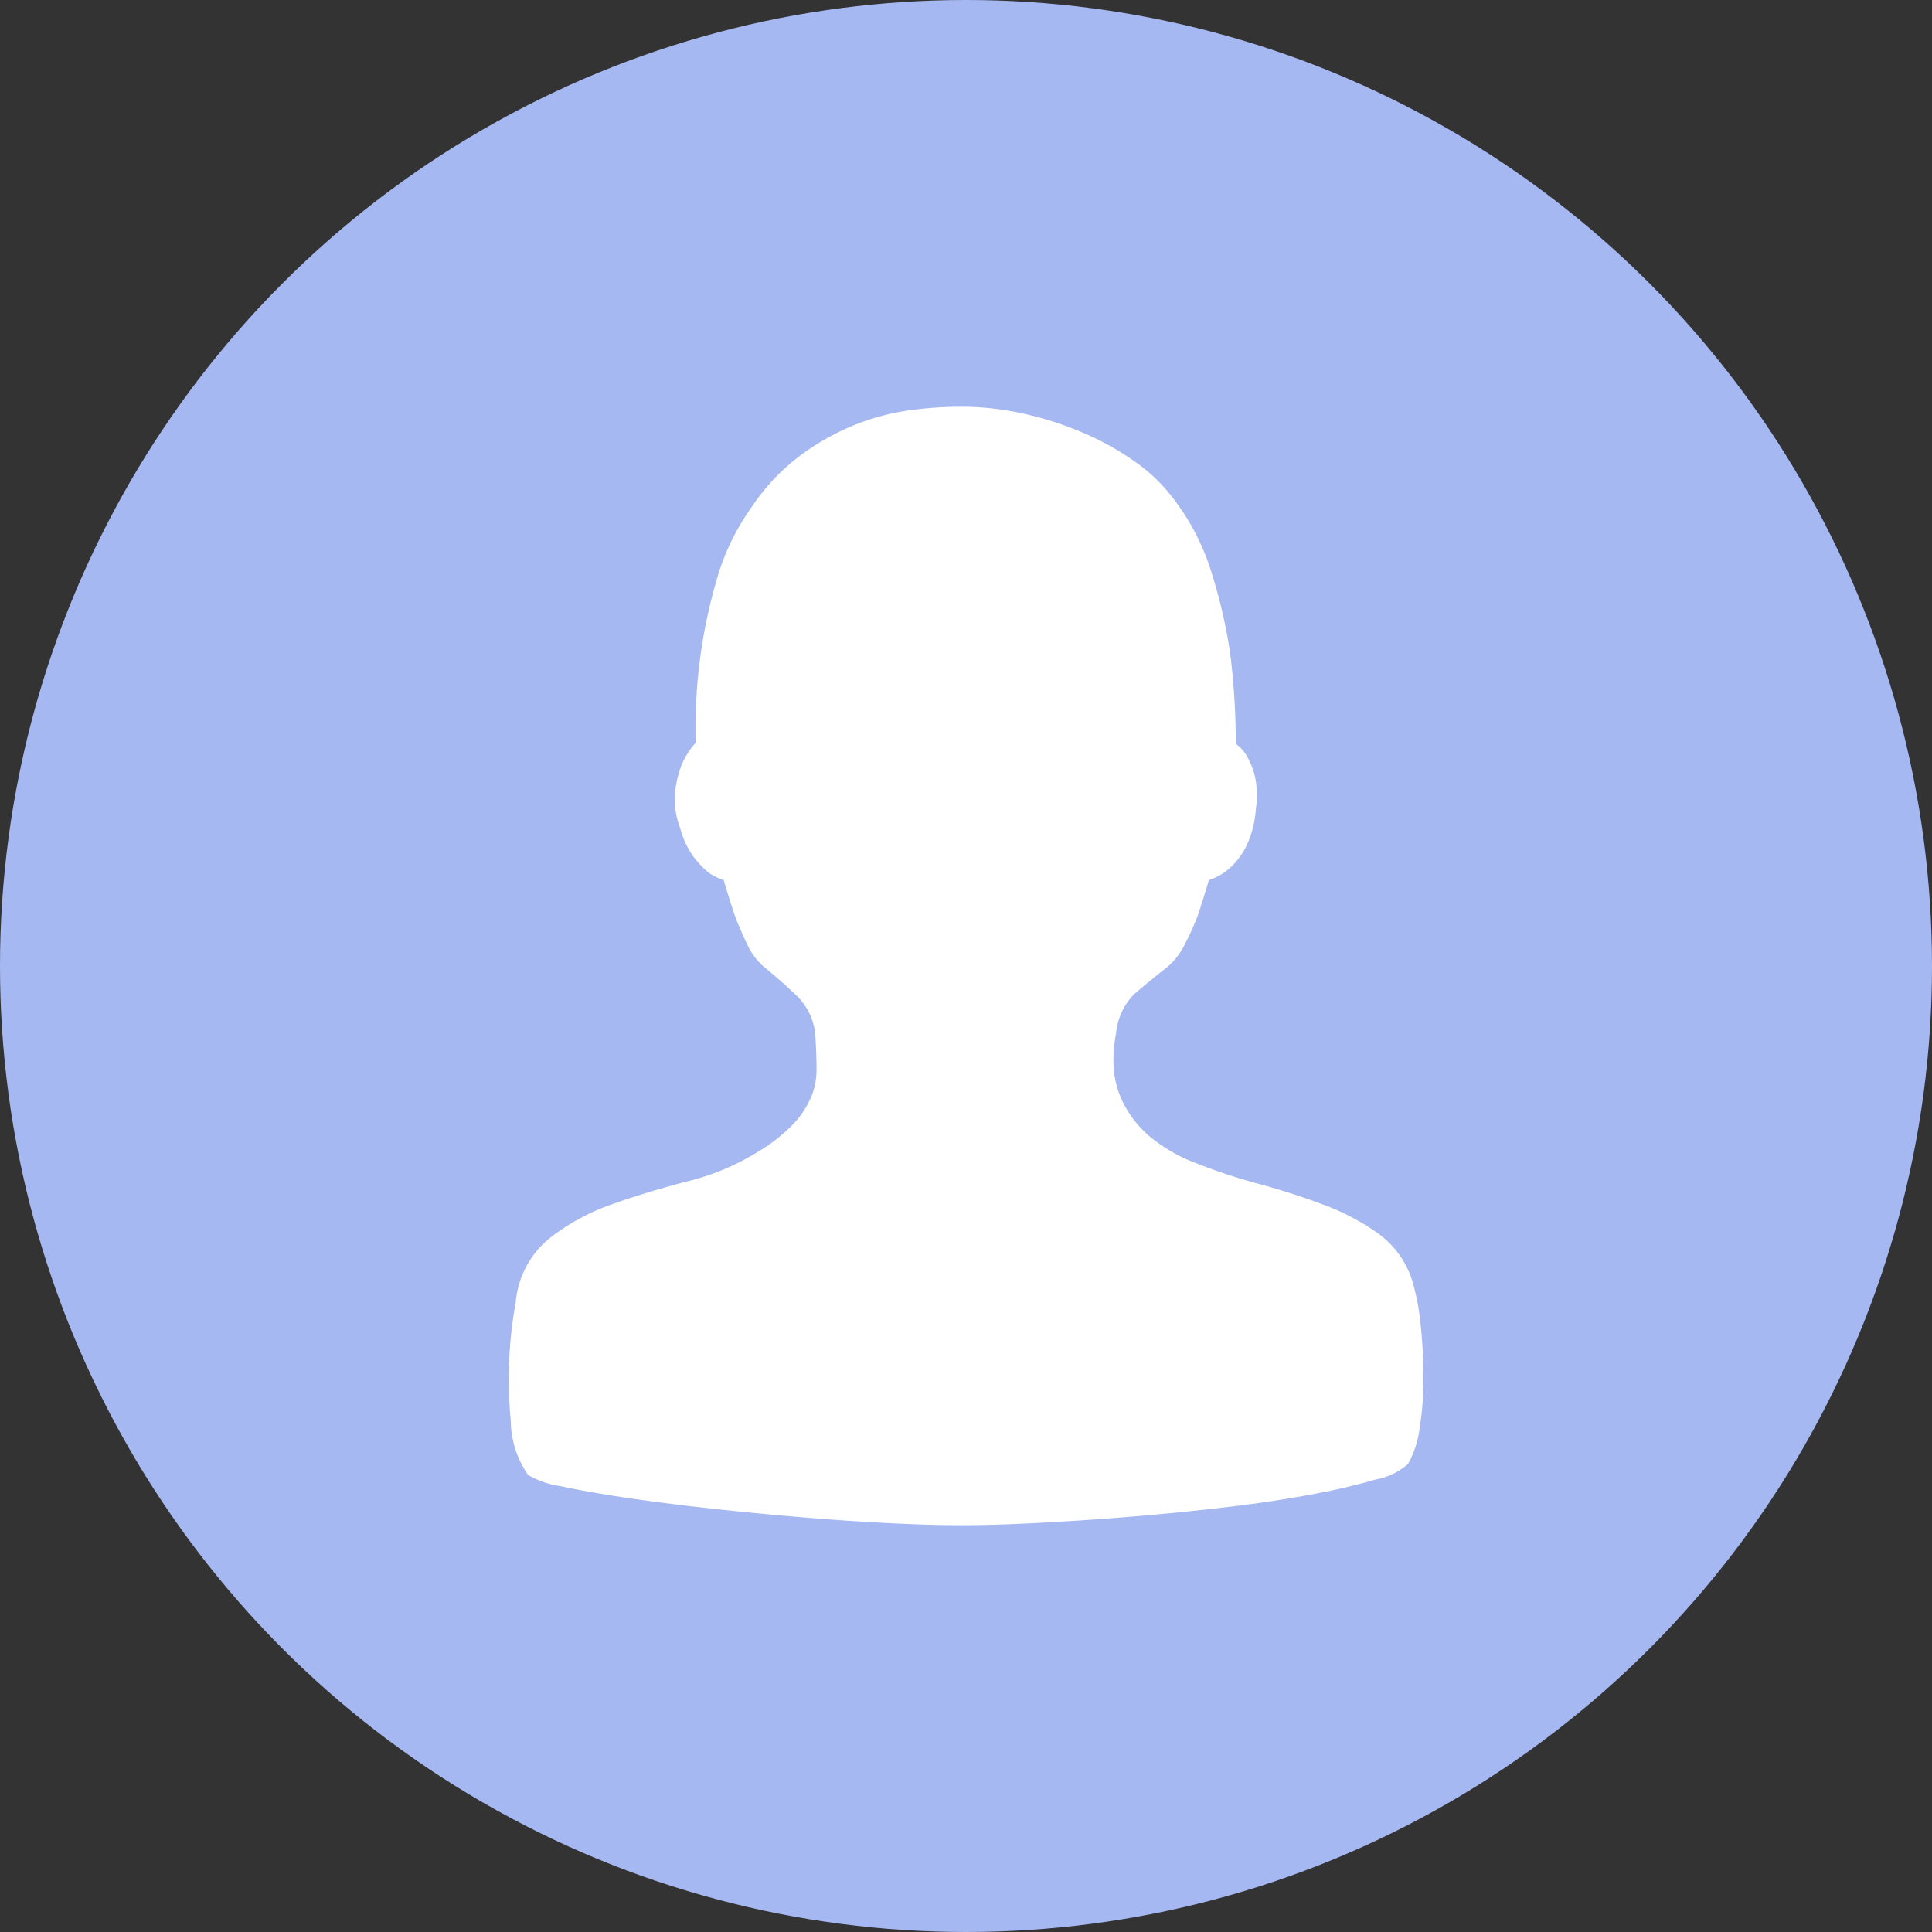 <svg xmlns="http://www.w3.org/2000/svg" width="50" height="50"><rect width="100%" height="100%" fill="#333333" stroke="none"/><g transform="translate(-1392 -14)"><circle cx="25" cy="25" r="25" transform="translate(1392 14)" fill="#a6b8f2"/><path d="M1416.862 24.526a7.472 7.472 0 011.664.188 8.572 8.572 0 011.548.505 7.115 7.115 0 011.288.722 4.308 4.308 0 01.883.809 6.066 6.066 0 011.1 2.037 13.619 13.619 0 01.492 2.123 18.819 18.819 0 01.145 2.34 1.006 1.006 0 01.318.376 1.9 1.9 0 01.188.52 2.289 2.289 0 01.014.78 2.666 2.666 0 01-.246.968 1.909 1.909 0 01-.42.563 1.461 1.461 0 01-.55.318q-.145.491-.289.924a7.189 7.189 0 01-.333.737 1.908 1.908 0 01-.42.563q-.55.433-.9.737a1.674 1.674 0 00-.463 1.026 3.362 3.362 0 00-.058.881 2.4 2.4 0 00.246.9 2.815 2.815 0 00.666.852 4.123 4.123 0 001.259.722 14.414 14.414 0 001.577.52q.854.231 1.664.534a6.1 6.1 0 011.432.751 2.4 2.4 0 01.883 1.228 6.017 6.017 0 01.217 1.141 12.942 12.942 0 01.072 1.372 7.9 7.9 0 01-.1 1.3 2.524 2.524 0 01-.3.924 1.7 1.7 0 01-.825.4 17.116 17.116 0 01-1.678.39q-1 .188-2.228.332t-2.474.246q-1.244.1-2.387.159t-1.982.058q-.839 0-1.953-.058t-2.3-.159q-1.186-.1-2.358-.231t-2.127-.274q-.955-.144-1.621-.289a2.314 2.314 0 01-.839-.289 2.507 2.507 0 01-.449-1.416 11.122 11.122 0 01.13-3.062 2.4 2.4 0 01.854-1.632 5.653 5.653 0 011.649-.9q.94-.332 1.953-.592a6.283 6.283 0 001.794-.751 4.414 4.414 0 00.926-.722 2.417 2.417 0 00.463-.693 1.857 1.857 0 00.145-.722q0-.376-.029-.838a1.6 1.6 0 00-.463-1.054q-.405-.39-.9-.794a1.732 1.732 0 01-.405-.563q-.174-.361-.318-.737-.145-.433-.289-.924a1.329 1.329 0 01-.405-.2 2.636 2.636 0 01-.376-.4 2.28 2.28 0 01-.347-.751 2.041 2.041 0 01-.13-.9 2.626 2.626 0 01.159-.693 1.859 1.859 0 01.375-.602 13.961 13.961 0 01.116-2.2 13.439 13.439 0 01.42-1.993 6.019 6.019 0 01.911-1.907 5.39 5.39 0 011.23-1.314 6.345 6.345 0 011.389-.795 5.993 5.993 0 011.418-.391 9.735 9.735 0 011.374-.1z" fill="#fff"/></g></svg>